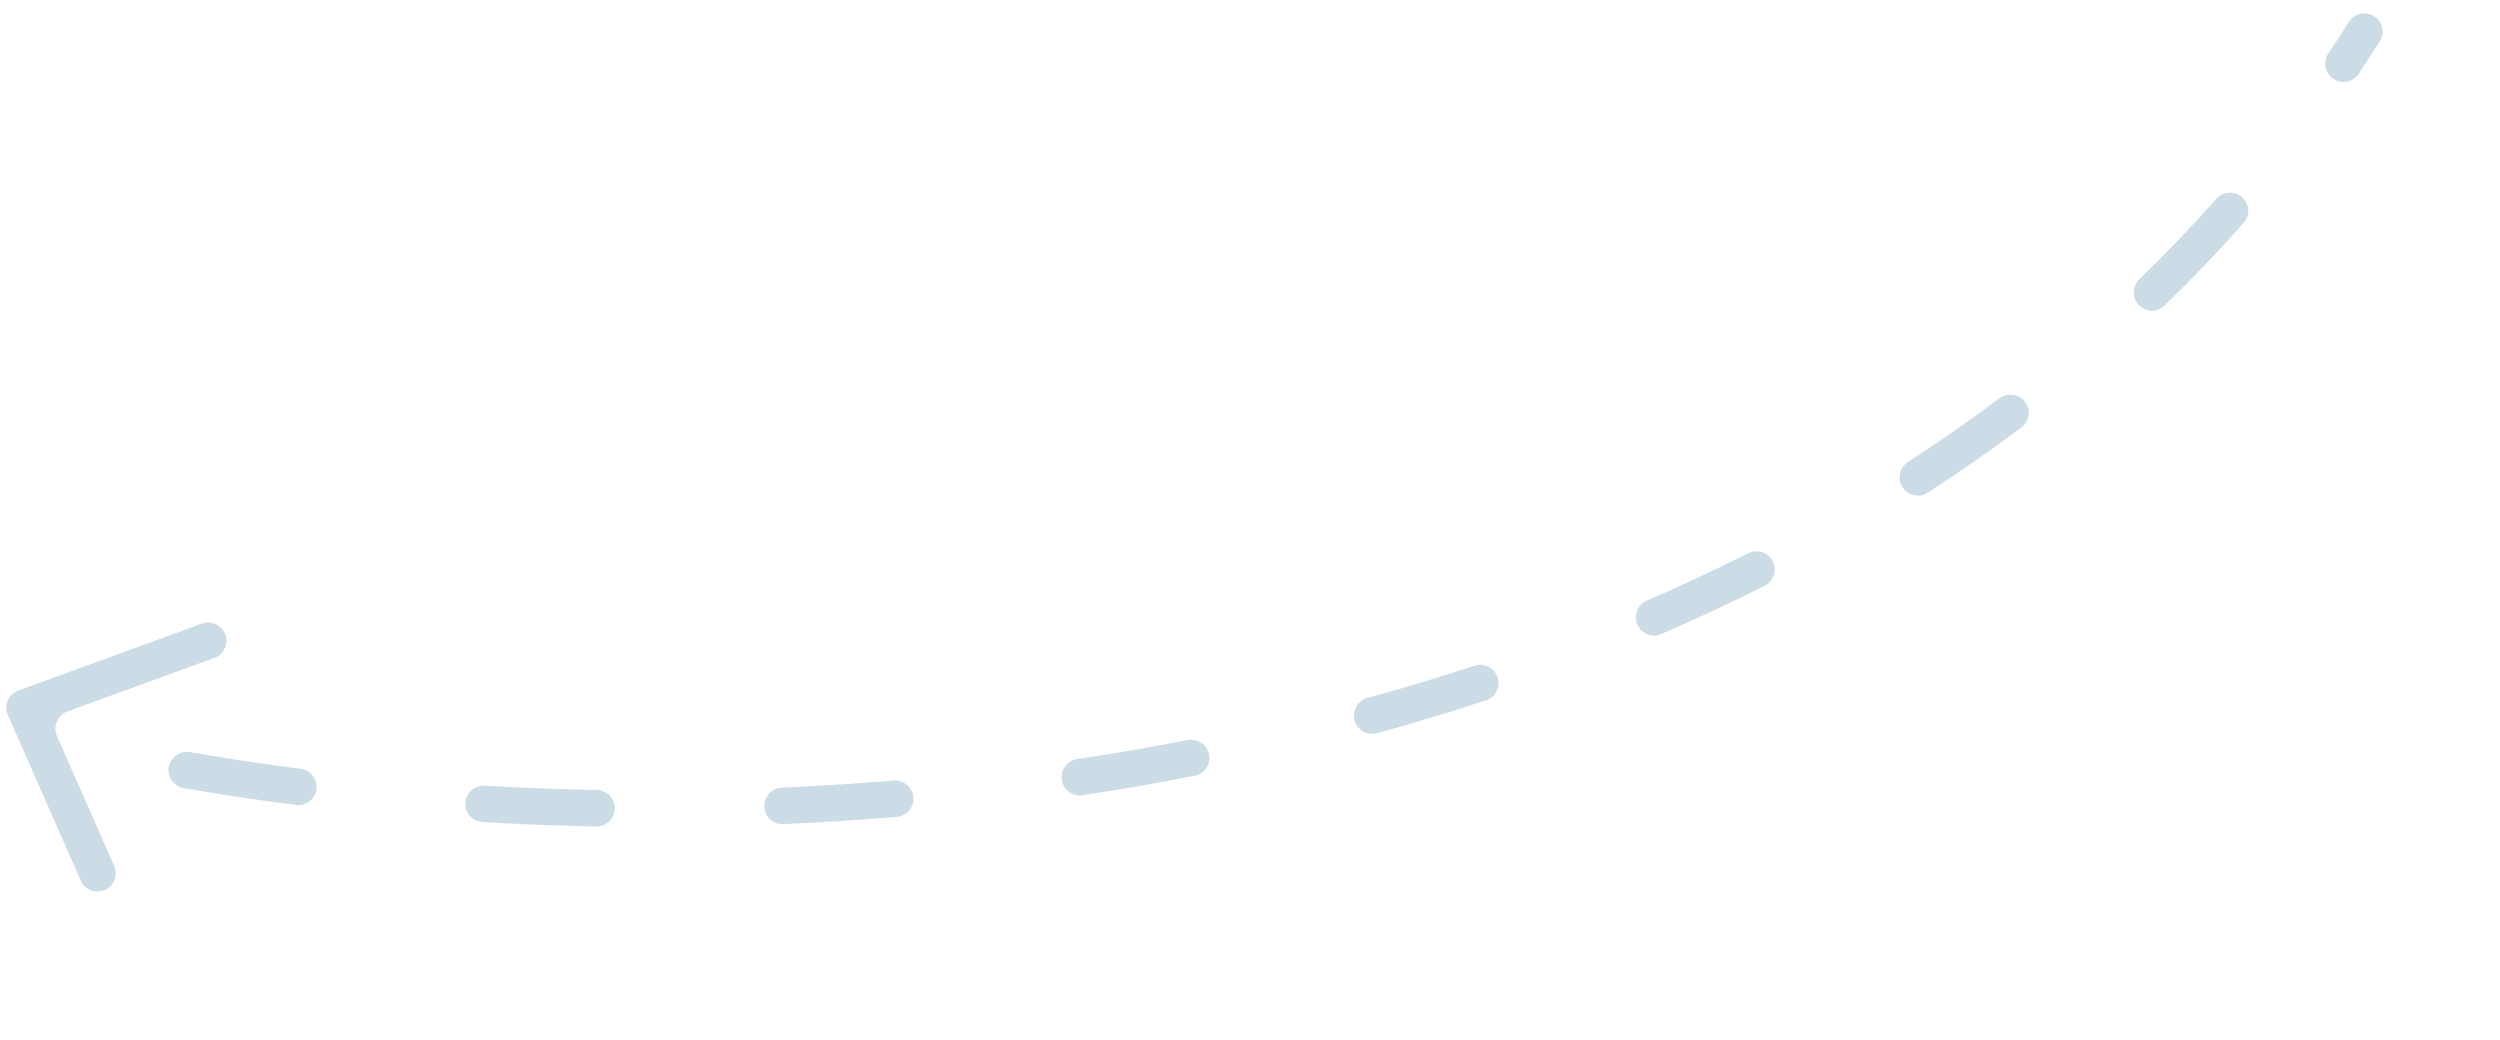 <svg width="137" height="57" viewBox="0 0 137 57" fill="none" xmlns="http://www.w3.org/2000/svg">
<path fill-rule="evenodd" clip-rule="evenodd" d="M3.121 40.332C2.888 39.803 3.151 39.187 3.694 38.989L11.749 36.051C12.268 35.861 12.535 35.287 12.345 34.769C12.156 34.25 11.582 33.983 11.063 34.172L1.003 37.842C0.46 38.04 0.197 38.656 0.43 39.184L4.427 48.257C4.65 48.762 5.24 48.991 5.745 48.769C6.251 48.546 6.48 47.956 6.257 47.45L3.121 40.332Z" fill="#005486" fill-opacity="0.2"/>
<path fill-rule="evenodd" clip-rule="evenodd" d="M82.068 37.113C81.891 36.59 81.324 36.309 80.799 36.482C78.86 37.12 76.904 37.708 74.936 38.248C74.404 38.395 74.087 38.942 74.229 39.476C74.371 40.01 74.919 40.327 75.451 40.181C77.46 39.629 79.458 39.029 81.44 38.377C81.964 38.204 82.245 37.636 82.068 37.113ZM66.255 41.34C66.146 40.798 65.618 40.449 65.076 40.554C63.063 40.947 61.046 41.294 59.031 41.598C58.485 41.681 58.106 42.187 58.185 42.734C58.263 43.281 58.77 43.66 59.316 43.578C61.368 43.268 63.422 42.915 65.473 42.515C66.015 42.409 66.365 41.881 66.255 41.34ZM97.145 30.755C96.892 30.265 96.289 30.073 95.796 30.321C93.978 31.236 92.131 32.096 90.259 32.904C89.752 33.123 89.512 33.708 89.726 34.217C89.94 34.727 90.527 34.966 91.034 34.748C92.953 33.92 94.848 33.038 96.713 32.098C97.206 31.85 97.398 31.246 97.145 30.755ZM50.052 43.683C50.003 43.133 49.517 42.727 48.967 42.773C46.913 42.944 44.871 43.073 42.844 43.163C42.292 43.188 41.862 43.652 41.883 44.204C41.904 44.756 42.368 45.186 42.92 45.162C44.981 45.071 47.057 44.939 49.145 44.765C49.696 44.719 50.102 44.233 50.052 43.683ZM110.97 22.017C110.633 21.579 110.006 21.498 109.564 21.829C107.938 23.049 106.269 24.21 104.564 25.312C104.1 25.611 103.959 26.229 104.254 26.696C104.548 27.163 105.166 27.303 105.63 27.004C107.387 25.869 109.107 24.673 110.783 23.414C111.225 23.083 111.307 22.454 110.97 22.017ZM33.69 44.307C33.697 43.755 33.255 43.302 32.703 43.291C30.626 43.252 28.578 43.172 26.566 43.055C26.015 43.023 25.539 43.441 25.504 43.992C25.468 44.543 25.886 45.019 26.437 45.051C28.484 45.17 30.566 45.251 32.677 45.291C33.229 45.302 33.683 44.859 33.69 44.307ZM122.858 10.799C122.44 10.439 121.809 10.487 121.443 10.9C120.094 12.427 118.692 13.891 117.242 15.292C116.845 15.676 116.825 16.308 117.204 16.71C117.583 17.113 118.216 17.132 118.613 16.748C120.113 15.299 121.564 13.786 122.959 12.205C123.325 11.791 123.277 11.159 122.858 10.799ZM17.347 43.243C17.413 42.695 17.022 42.198 16.474 42.128C14.392 41.864 12.368 41.559 10.412 41.218C9.868 41.124 9.347 41.483 9.248 42.027C9.149 42.57 9.509 43.091 10.053 43.186C12.05 43.534 14.114 43.845 16.236 44.114C16.784 44.183 17.282 43.792 17.347 43.243ZM130.092 0.879C129.621 0.59 129.006 0.739 128.712 1.206C128.346 1.785 127.974 2.358 127.595 2.923C127.288 3.382 127.402 4.004 127.857 4.317C128.312 4.631 128.935 4.517 129.243 4.058C129.641 3.463 130.033 2.861 130.417 2.25C130.712 1.783 130.563 1.167 130.092 0.879Z" fill="#005486" fill-opacity="0.2"/>
</svg>
